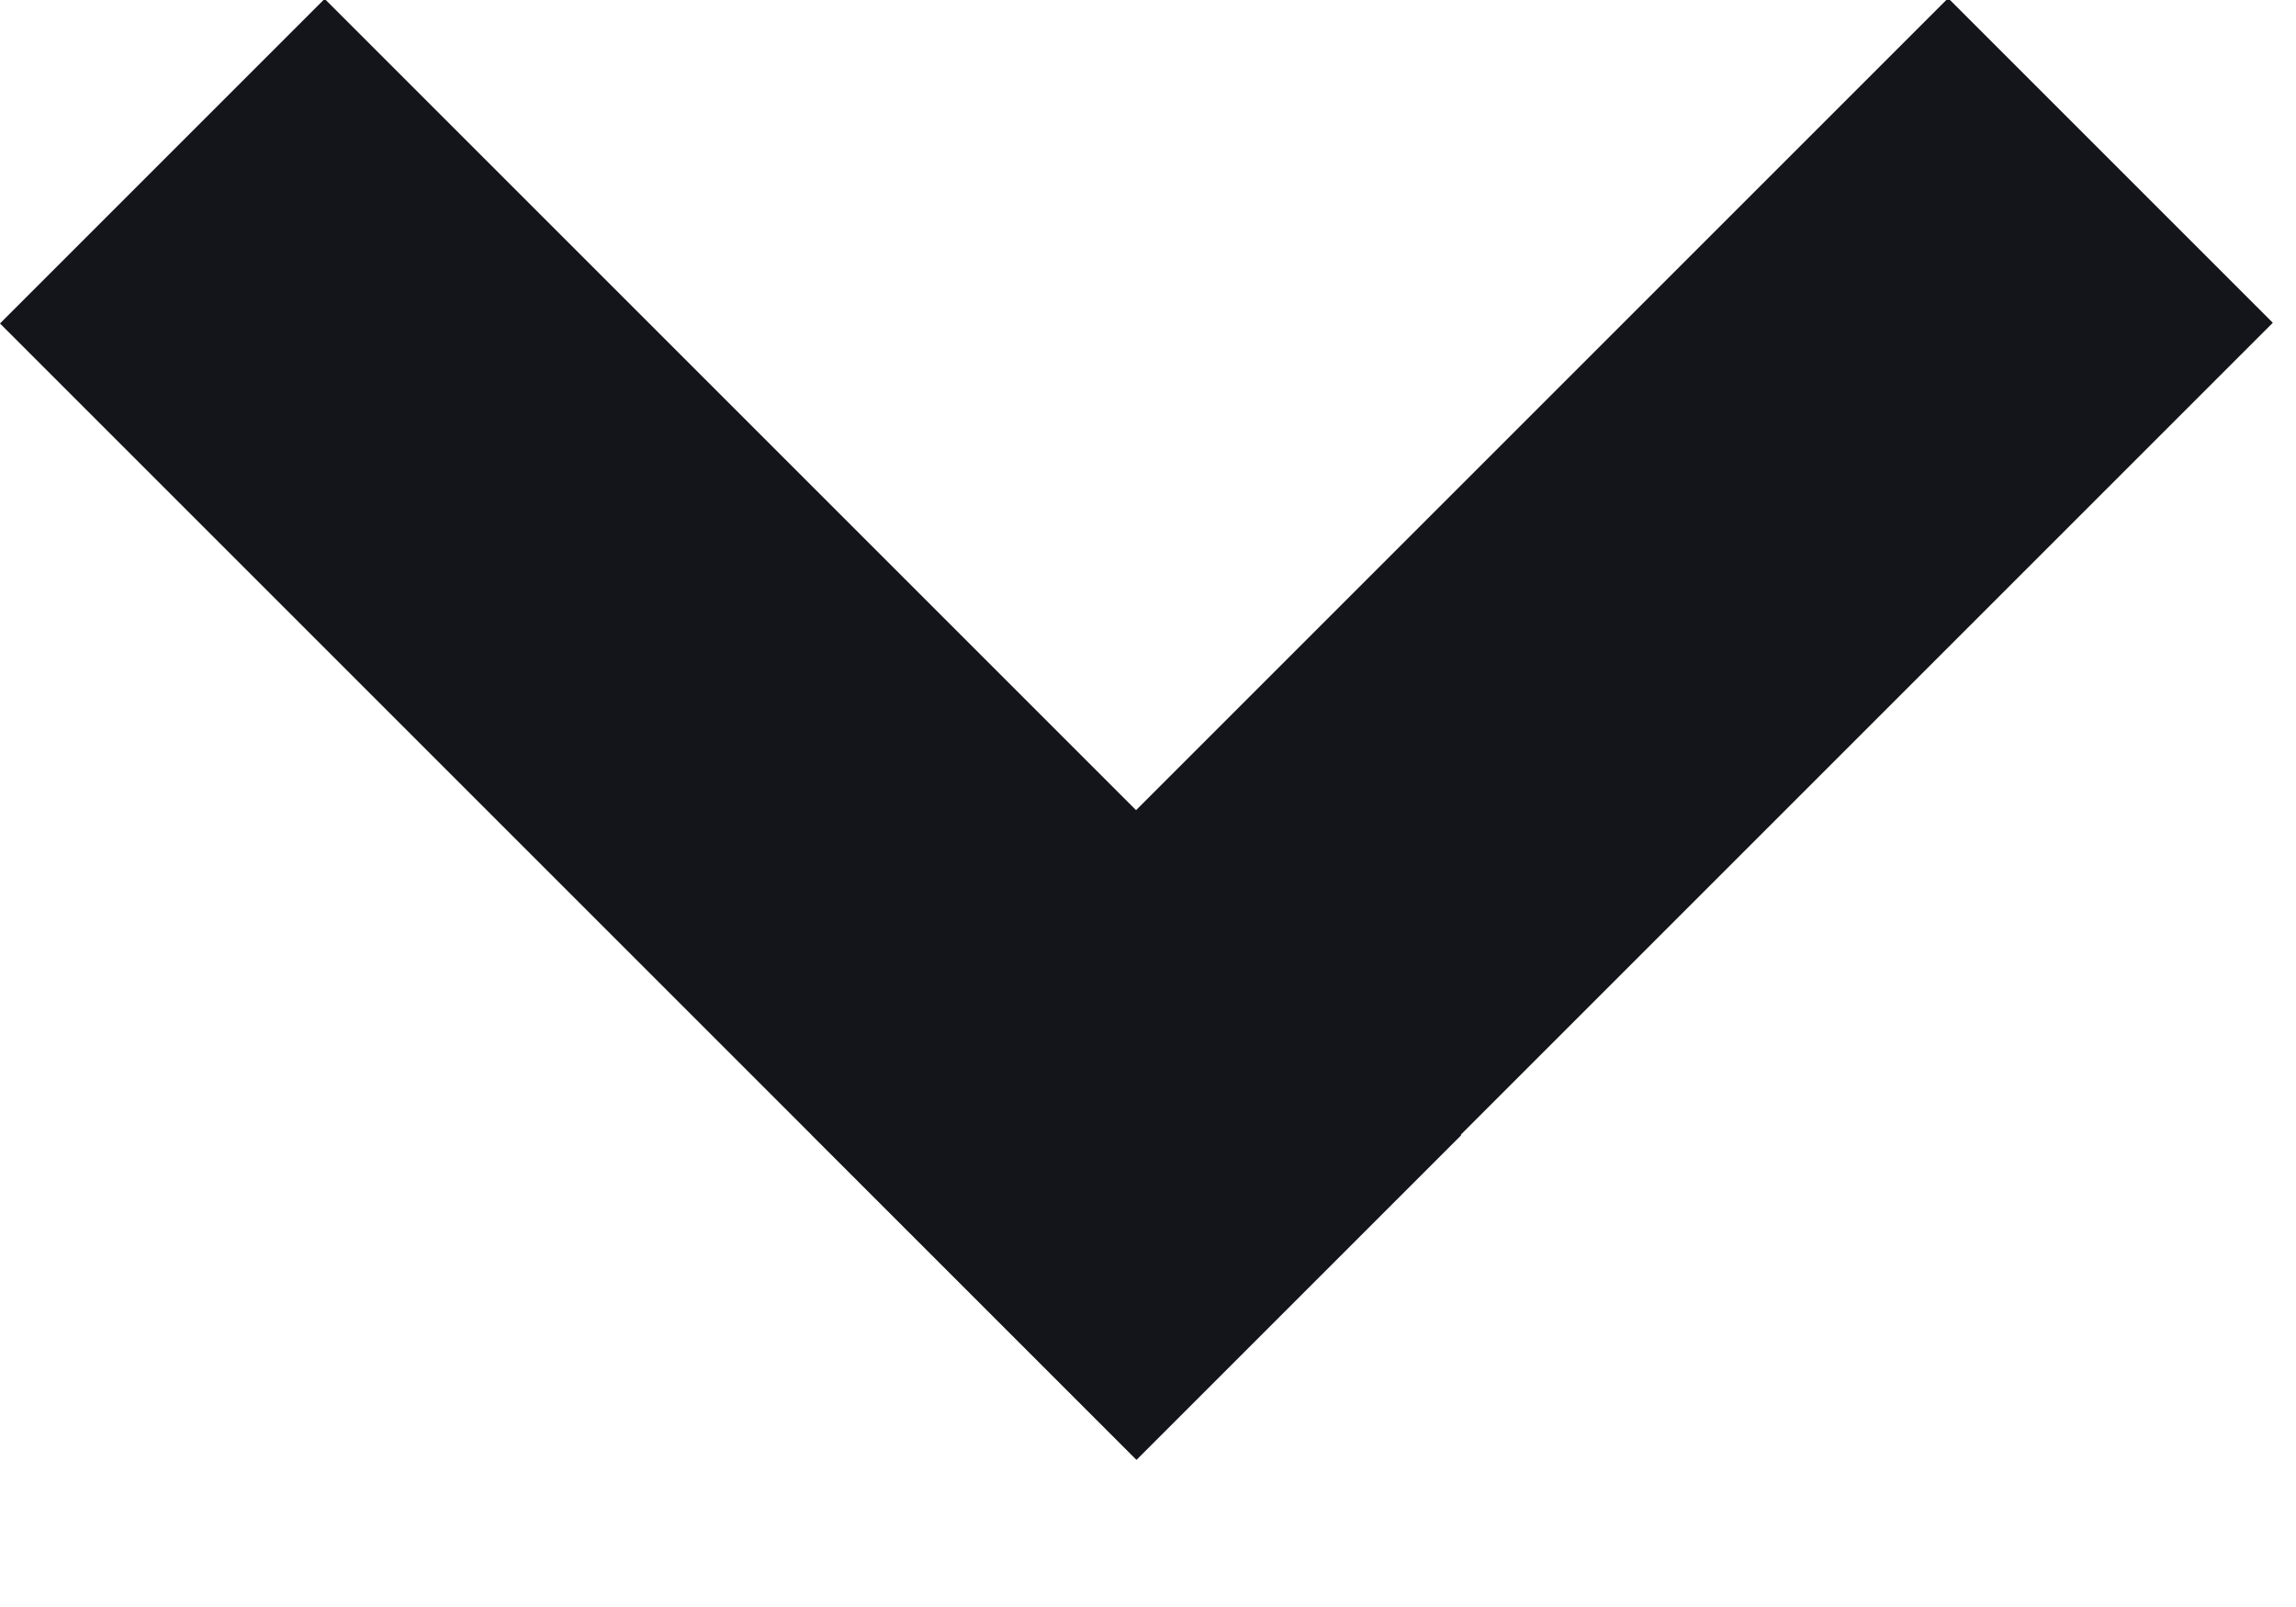 <svg width="10" height="7" viewBox="0 0 10 7" fill="none" xmlns="http://www.w3.org/2000/svg">
<g clip-path="url(#clip0_3338_21492)">
<path d="M8.485 -0.008L3.535 4.942L4.949 6.356L9.899 1.406L8.485 -0.008Z" fill="#13151B"/>
<path d="M1.414 -0.005L0 1.409L4.95 6.359L6.364 4.945L1.414 -0.005Z" fill="#13151B"/>
</g>
<defs>
<clipPath id="clip0_3338_21492">
<rect width="9.9" height="6.36" fill="white"/>
</clipPath>
</defs>
</svg>
